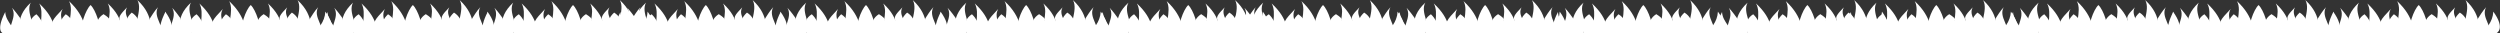 <svg xmlns="http://www.w3.org/2000/svg" width="1280" height="17"><rect width="100%" height="100%" fill="#333333" stroke="none"/><g fill="#FFF" fill-rule="evenodd"><path d="M27.846 16.943h-5.247c-3.64-2.737.427-9.932-2.516-15.17 9.192 8.458 7.763 15.17 7.763 15.17Z"/><path d="M26.057 16.943h5.635c3.642-2.737-2.546-7.11.393-12.348-2.756 2.929-4.342 4.556-5.23 6.368m-2.365 5.98h-8.608s-2.91-6.139 2.756-9.652c1.167 1.134 1.933 2.205 2.433 3.136m22.639 6.516h-6.825c-3.64-2.737 1.388-11.12-1.551-16.362 9.192 8.46 8.376 16.362 8.376 16.362Z"/><path d="M16.027 9.888c-.835-2.847-1.705-5.976-.267-8.535-9.193 8.459-4.533 15.59-4.533 15.59h4.655"/><path d="M12.195 16.943H6.56c-3.642-2.737 2.546-7.686-.393-12.925 1.883 1.998 3.218 3.969 4.16 5.23"/><path d="M9.034 16.943H1.378s-3.664-1.112 1.3-10.802c.164 2.756 1.526 4.68 2.883 6.714m56.359 4.088h-5.247c-3.641-2.737 1.46-9.932-1.48-15.17 9.197 8.458 6.726 15.17 6.726 15.17Z"/><path d="M60.131 16.943h6.013c4.773-2.893-4.053-7.925-1.114-13.165-2.756 2.929-4.525 4.62-3.72 6.511m-2.742 6.654H49.96s-2.619-6.188 3.05-9.698c4.168 2.615 2.81 3.18 2.81 3.18m21.022 6.518h-5.88C67.323 14.206 73.3 5.3 70.358.058c9.192 8.462 6.485 16.885 6.485 16.885Z"/><path d="M75.054 16.943h6.485c3.641-2.737-3.576-8.021-.633-13.263-1.963 2.087-3.24 4.425-4.137 5.73"/><path d="M78.22 16.943h8.032s4.705-2.171-1.677-10.995c-.164 2.756-1.052 4.873-2.414 6.907M46.386 2.58c-2.6 2.392-5.516 11.086-4.586 14.353l1.36.004-.003.008 3.23-.003 3.229.003-.004-.008 1.361-.004c.934-3.269-1.99-11.961-4.587-14.353ZM27.823 16.943h9.585s1.933-6.139-3.732-9.652c-1.167 1.134-1.934 2.205-2.433 3.136m30.742 6.516h9.585s1.54-6.989-4.126-10.502c-1.166 1.134-2.356 2.305-2.428 3.986m593.83 6.516h-5.247c-3.64-2.737.427-9.932-2.516-15.17 9.192 8.458 7.763 15.17 7.763 15.17Z"/><path d="M657.057 16.943h5.635c3.642-2.737-2.546-7.11.393-12.348-2.756 2.929-4.342 4.556-5.23 6.368m-2.365 5.98h-8.608s-2.91-6.139 2.756-9.652c1.167 1.134 1.933 2.205 2.433 3.136m22.639 6.516h-6.825c-3.64-2.737 1.388-11.12-1.551-16.362 9.192 8.46 8.376 16.362 8.376 16.362Z"/><path d="M647.027 9.888c-.835-2.847-1.705-5.976-.267-8.535-9.193 8.459-4.533 15.59-4.533 15.59h4.655"/><path d="M643.195 16.943h-5.635c-3.642-2.737 2.546-7.686-.393-12.925 1.883 1.998 3.218 3.969 4.16 5.23"/><path d="M640.034 16.943h-7.656s-3.664-1.112 1.3-10.802c.164 2.756 1.526 4.68 2.883 6.714m56.359 4.088h-5.247c-3.641-2.737 1.46-9.932-1.48-15.17 9.197 8.458 6.726 15.17 6.726 15.17Z"/><path d="M691.131 16.943h6.013c4.773-2.893-4.053-7.925-1.114-13.165-2.756 2.929-4.525 4.62-3.72 6.511m-2.742 6.654h-8.609s-2.619-6.188 3.05-9.698c4.168 2.615 2.81 3.18 2.81 3.18m21.023 6.518h-5.88c-3.64-2.737 2.338-11.644-.605-16.885 9.192 8.462 6.485 16.885 6.485 16.885Z"/><path d="M706.054 16.943h6.485c3.641-2.737-3.576-8.021-.633-13.263-1.963 2.087-3.24 4.425-4.137 5.73"/><path d="M709.22 16.943h8.032s4.705-2.171-1.677-10.995c-.164 2.756-1.052 4.873-2.414 6.907M677.386 2.58c-2.6 2.392-5.516 11.086-4.586 14.353l1.36.004-.003.008 3.23-.003 3.229.003-.004-.008 1.361-.004c.934-3.269-1.99-11.961-4.587-14.353Zm-18.563 14.363h9.585s1.933-6.139-3.732-9.652c-1.167 1.134-1.934 2.205-2.433 3.136m30.742 6.516h9.585s1.54-6.989-4.126-10.502c-1.166 1.134-2.356 2.305-2.428 3.986m-586.17 6.516h-5.247c-3.64-2.737.427-9.932-2.516-15.17 9.192 8.458 7.763 15.17 7.763 15.17Z"/><path d="M108.057 16.943h5.635c3.642-2.737-2.546-7.11.393-12.348-2.756 2.929-4.342 4.556-5.23 6.368m-2.365 5.98h-8.608s-2.91-6.139 2.756-9.652c1.167 1.134 1.933 2.205 2.433 3.136m22.639 6.516h-6.825c-3.64-2.737 1.388-11.12-1.551-16.362 9.192 8.46 8.376 16.362 8.376 16.362Z"/><path d="M98.027 9.888c-.835-2.847-1.705-5.976-.267-8.535-9.193 8.459-4.533 15.59-4.533 15.59h4.655"/><path d="M94.195 16.943H88.56c-3.642-2.737 2.546-7.686-.393-12.925 1.883 1.998 3.218 3.969 4.16 5.23"/><path d="M91.034 16.943h-7.656s-3.664-1.112 1.3-10.802c.164 2.756 1.526 4.68 2.883 6.714m56.359 4.088h-5.247c-3.641-2.737 1.46-9.932-1.48-15.17 9.197 8.458 6.726 15.17 6.726 15.17Z"/><path d="M142.131 16.943h6.013c4.773-2.893-4.053-7.925-1.114-13.165-2.756 2.929-4.525 4.62-3.72 6.511m-2.742 6.654h-8.609s-2.619-6.188 3.05-9.698c4.168 2.615 2.81 3.18 2.81 3.18m21.023 6.518h-5.88c-3.64-2.737 2.338-11.644-.605-16.885 9.192 8.462 6.485 16.885 6.485 16.885Z"/><path d="M157.054 16.943h6.485c3.641-2.737-3.576-8.021-.633-13.263-1.963 2.087-3.24 4.425-4.137 5.73"/><path d="M160.22 16.943h8.032s4.705-2.171-1.677-10.995c-.164 2.756-1.052 4.873-2.414 6.907M128.386 2.58c-2.6 2.392-5.516 11.086-4.586 14.353l1.36.004-.003.008 3.23-.003 3.229.003-.004-.008 1.361-.004c.934-3.269-1.99-11.961-4.587-14.353Zm-18.563 14.363h9.585s1.933-6.139-3.732-9.652c-1.167 1.134-1.934 2.205-2.433 3.136m30.742 6.516h9.585s1.54-6.989-4.126-10.502c-1.166 1.134-2.356 2.305-2.428 3.986m594.83 6.516h-5.247c-3.64-2.737.427-9.932-2.516-15.17 9.192 8.458 7.763 15.17 7.763 15.17Z"/><path d="M740.057 16.943h5.635c3.642-2.737-2.546-7.11.393-12.348-2.756 2.929-4.342 4.556-5.23 6.368m-2.365 5.98h-8.608s-2.91-6.139 2.756-9.652c1.167 1.134 1.933 2.205 2.433 3.136m22.639 6.516h-6.825c-3.64-2.737 1.388-11.12-1.551-16.362 9.192 8.46 8.376 16.362 8.376 16.362Z"/><path d="M730.027 9.888c-.835-2.847-1.705-5.976-.267-8.535-9.193 8.459-4.533 15.59-4.533 15.59h4.655"/><path d="M726.195 16.943h-5.635c-3.642-2.737 2.546-7.686-.393-12.925 1.883 1.998 3.218 3.969 4.16 5.23"/><path d="M723.034 16.943h-7.656s-3.664-1.112 1.3-10.802c.164 2.756 1.526 4.68 2.883 6.714m56.359 4.088h-5.247c-3.641-2.737 1.46-9.932-1.48-15.17 9.197 8.458 6.726 15.17 6.726 15.17Z"/><path d="M774.131 16.943h6.013c4.773-2.893-4.053-7.925-1.114-13.165-2.756 2.929-4.525 4.62-3.72 6.511m-2.742 6.654h-8.609s-2.619-6.188 3.05-9.698c4.168 2.615 2.81 3.18 2.81 3.18m21.023 6.518h-5.88c-3.64-2.737 2.338-11.644-.605-16.885 9.192 8.462 6.485 16.885 6.485 16.885Z"/><path d="M789.054 16.943h6.485c3.641-2.737-3.576-8.021-.633-13.263-1.963 2.087-3.24 4.425-4.137 5.73"/><path d="M792.22 16.943h8.032s4.705-2.171-1.677-10.995c-.164 2.756-1.052 4.873-2.414 6.907M760.386 2.58c-2.6 2.392-5.516 11.086-4.586 14.353l1.36.004-.003.008 3.23-.003 3.229.003-.004-.008 1.361-.004c.934-3.269-1.99-11.961-4.587-14.353Zm-18.563 14.363h9.585s1.933-6.139-3.732-9.652c-1.167 1.134-1.934 2.205-2.433 3.136m30.742 6.516h9.585s1.54-6.989-4.126-10.502c-1.166 1.134-2.356 2.305-2.428 3.986m-586.17 6.516h-5.247c-3.64-2.737.427-9.932-2.516-15.17 9.192 8.458 7.763 15.17 7.763 15.17Z"/><path d="M191.057 16.943h5.635c3.642-2.737-2.546-7.11.393-12.348-2.756 2.929-4.342 4.556-5.23 6.368m-2.365 5.98h-8.608s-2.91-6.139 2.756-9.652c1.167 1.134 1.933 2.205 2.433 3.136m22.639 6.516h-6.825c-3.64-2.737 1.388-11.12-1.551-16.362 9.192 8.46 8.376 16.362 8.376 16.362Z"/><path d="M181.027 9.888c-.835-2.847-1.705-5.976-.267-8.535-9.193 8.459-4.533 15.59-4.533 15.59h4.655"/><path d="M177.195 16.943h-5.635c-3.642-2.737 2.546-7.686-.393-12.925 1.883 1.998 3.218 3.969 4.16 5.23"/><path d="M174.034 16.943h-7.656s-3.664-1.112 1.3-10.802c.164 2.756 1.526 4.68 2.883 6.714m56.359 4.088h-5.247c-3.641-2.737 1.46-9.932-1.48-15.17 9.197 8.458 6.726 15.17 6.726 15.17Z"/><path d="M225.131 16.943h6.013c4.773-2.893-4.053-7.925-1.114-13.165-2.756 2.929-4.525 4.62-3.72 6.511m-2.742 6.654h-8.609s-2.619-6.188 3.05-9.698c4.168 2.615 2.81 3.18 2.81 3.18m21.023 6.518h-5.88c-3.64-2.737 2.338-11.644-.605-16.885 9.192 8.462 6.485 16.885 6.485 16.885Z"/><path d="M240.054 16.943h6.485c3.641-2.737-3.576-8.021-.633-13.263-1.963 2.087-3.24 4.425-4.137 5.73"/><path d="M243.22 16.943h8.032s4.705-2.171-1.677-10.995c-.164 2.756-1.052 4.873-2.414 6.907M211.386 2.58c-2.6 2.392-5.516 11.086-4.586 14.353l1.36.004-.003.008 3.23-.003 3.229.003-.004-.008 1.361-.004c.934-3.269-1.99-11.961-4.587-14.353Zm-18.563 14.363h9.585s1.933-6.139-3.732-9.652c-1.167 1.134-1.934 2.205-2.433 3.136m30.742 6.516h9.585s1.54-6.989-4.126-10.502c-1.166 1.134-2.356 2.305-2.428 3.986m592.83 6.516h-5.247c-3.64-2.737.427-9.932-2.516-15.17 9.192 8.458 7.763 15.17 7.763 15.17Z"/><path d="M821.057 16.943h5.635c3.642-2.737-2.546-7.11.393-12.348-2.756 2.929-4.342 4.556-5.23 6.368m-2.365 5.98h-8.608s-2.91-6.139 2.756-9.652c1.167 1.134 1.933 2.205 2.433 3.136m22.639 6.516h-6.825c-3.64-2.737 1.388-11.12-1.551-16.362 9.192 8.46 8.376 16.362 8.376 16.362Z"/><path d="M811.027 9.888c-.835-2.847-1.705-5.976-.267-8.535-9.193 8.459-4.533 15.59-4.533 15.59h4.655"/><path d="M807.195 16.943h-5.635c-3.642-2.737 2.546-7.686-.393-12.925 1.883 1.998 3.218 3.969 4.16 5.23"/><path d="M804.034 16.943h-7.656s-3.664-1.112 1.3-10.802c.164 2.756 1.526 4.68 2.883 6.714m56.359 4.088h-5.247c-3.641-2.737 1.46-9.932-1.48-15.17 9.197 8.458 6.726 15.17 6.726 15.17Z"/><path d="M855.131 16.943h6.013c4.773-2.893-4.053-7.925-1.114-13.165-2.756 2.929-4.525 4.62-3.72 6.511m-2.742 6.654h-8.609s-2.619-6.188 3.05-9.698c4.168 2.615 2.81 3.18 2.81 3.18m21.023 6.518h-5.88c-3.64-2.737 2.338-11.644-.605-16.885 9.192 8.462 6.485 16.885 6.485 16.885Z"/><path d="M870.054 16.943h6.485c3.641-2.737-3.576-8.021-.633-13.263-1.963 2.087-3.24 4.425-4.137 5.73"/><path d="M873.22 16.943h8.032s4.705-2.171-1.677-10.995c-.164 2.756-1.052 4.873-2.414 6.907M841.386 2.58c-2.6 2.392-5.516 11.086-4.586 14.353l1.36.004-.003.008 3.23-.003 3.229.003-.004-.008 1.361-.004c.934-3.269-1.99-11.961-4.587-14.353Zm-18.563 14.363h9.585s1.933-6.139-3.732-9.652c-1.167 1.134-1.934 2.205-2.433 3.136m30.742 6.516h9.585s1.54-6.989-4.126-10.502c-1.166 1.134-2.356 2.305-2.428 3.986m-585.17 6.516h-5.247c-3.64-2.737.427-9.932-2.516-15.17 9.192 8.458 7.763 15.17 7.763 15.17Z"/><path d="M273.057 16.943h5.635c3.642-2.737-2.546-7.11.393-12.348-2.756 2.929-4.342 4.556-5.23 6.368m-2.365 5.98h-8.608s-2.91-6.139 2.756-9.652c1.167 1.134 1.933 2.205 2.433 3.136m22.639 6.516h-6.825c-3.64-2.737 1.388-11.12-1.551-16.362 9.192 8.46 8.376 16.362 8.376 16.362Z"/><path d="M263.027 9.888c-.835-2.847-1.705-5.976-.267-8.535-9.193 8.459-4.533 15.59-4.533 15.59h4.655"/><path d="M259.195 16.943h-5.635c-3.642-2.737 2.546-7.686-.393-12.925 1.883 1.998 3.218 3.969 4.16 5.23"/><path d="M256.034 16.943h-7.656s-3.664-1.112 1.3-10.802c.164 2.756 1.526 4.68 2.883 6.714m56.359 4.088h-5.247c-3.641-2.737 1.46-9.932-1.48-15.17 9.197 8.458 6.726 15.17 6.726 15.17Z"/><path d="M307.131 16.943h6.013c4.773-2.893-4.053-7.925-1.114-13.165-2.756 2.929-4.525 4.62-3.72 6.511m-2.742 6.654h-8.609s-2.619-6.188 3.05-9.698c4.168 2.615 2.81 3.18 2.81 3.18m21.023 6.518h-5.88c-3.64-2.737 2.338-11.644-.605-16.885 9.192 8.462 6.485 16.885 6.485 16.885Z"/><path d="M322.054 16.943h6.485c3.641-2.737-3.576-8.021-.633-13.263-1.963 2.087-3.24 4.425-4.137 5.73"/><path d="M325.22 16.943h8.032s4.705-2.171-1.677-10.995c-.164 2.756-1.052 4.873-2.414 6.907M293.386 2.58c-2.6 2.392-5.516 11.086-4.586 14.353l1.36.004-.003.008 3.23-.003 3.229.003-.004-.008 1.361-.004c.934-3.269-1.99-11.961-4.587-14.353Zm-18.563 14.363h9.585s1.933-6.139-3.732-9.652c-1.167 1.134-1.934 2.205-2.433 3.136m30.742 6.516h9.585s1.54-6.989-4.126-10.502c-1.166 1.134-2.356 2.305-2.428 3.986m594.83 6.516h-5.247c-3.64-2.737.427-9.932-2.516-15.17 9.192 8.458 7.763 15.17 7.763 15.17Z"/><path d="M905.057 16.943h5.635c3.642-2.737-2.546-7.11.393-12.348-2.756 2.929-4.342 4.556-5.23 6.368m-2.365 5.98h-8.608s-2.91-6.139 2.756-9.652c1.167 1.134 1.933 2.205 2.433 3.136m22.639 6.516h-6.825c-3.64-2.737 1.388-11.12-1.551-16.362 9.192 8.46 8.376 16.362 8.376 16.362Z"/><path d="M895.027 9.888c-.835-2.847-1.705-5.976-.267-8.535-9.193 8.459-4.533 15.59-4.533 15.59h4.655"/><path d="M891.195 16.943h-5.635c-3.642-2.737 2.546-7.686-.393-12.925 1.883 1.998 3.218 3.969 4.16 5.23"/><path d="M888.034 16.943h-7.656s-3.664-1.112 1.3-10.802c.164 2.756 1.526 4.68 2.883 6.714m56.359 4.088h-5.247c-3.641-2.737 1.46-9.932-1.48-15.17 9.197 8.458 6.726 15.17 6.726 15.17Z"/><path d="M939.131 16.943h6.013c4.773-2.893-4.053-7.925-1.114-13.165-2.756 2.929-4.525 4.62-3.72 6.511m-2.742 6.654h-8.609s-2.619-6.188 3.05-9.698c4.168 2.615 2.81 3.18 2.81 3.18m21.023 6.518h-5.88c-3.64-2.737 2.338-11.644-.605-16.885 9.192 8.462 6.485 16.885 6.485 16.885Z"/><path d="M954.054 16.943h6.485c3.641-2.737-3.576-8.021-.633-13.263-1.963 2.087-3.24 4.425-4.137 5.73"/><path d="M957.22 16.943h8.032s4.705-2.171-1.677-10.995c-.164 2.756-1.052 4.873-2.414 6.907M925.386 2.58c-2.6 2.392-5.516 11.086-4.586 14.353l1.36.004-.003.008 3.23-.003 3.229.003-.004-.008 1.361-.004c.934-3.269-1.99-11.961-4.587-14.353Zm-18.563 14.363h9.585s1.933-6.139-3.732-9.652c-1.167 1.134-1.934 2.205-2.433 3.136m30.742 6.516h9.585s1.54-6.989-4.126-10.502c-1.166 1.134-2.356 2.305-2.428 3.986m-601.17 6.516h-5.247c-3.64-2.737.427-9.932-2.516-15.17 9.192 8.458 7.763 15.17 7.763 15.17Z"/><path d="M341.057 16.943h5.635c3.642-2.737-2.546-7.11.393-12.348-2.756 2.929-4.342 4.556-5.23 6.368m-2.365 5.98h-8.608s-2.91-6.139 2.756-9.652c1.167 1.134 1.933 2.205 2.433 3.136m22.639 6.516h-6.825c-3.64-2.737 1.388-11.12-1.551-16.362 9.192 8.46 8.376 16.362 8.376 16.362Z"/><path d="M331.027 9.888c-.835-2.847-1.705-5.976-.267-8.535-9.193 8.459-4.533 15.59-4.533 15.59h4.655"/><path d="M327.195 16.943h-5.635c-3.642-2.737 2.546-7.686-.393-12.925 1.883 1.998 3.218 3.969 4.16 5.23"/><path d="M324.034 16.943h-7.656s-3.664-1.112 1.3-10.802c.164 2.756 1.526 4.68 2.883 6.714m56.359 4.088h-5.247c-3.641-2.737 1.46-9.932-1.48-15.17 9.197 8.458 6.726 15.17 6.726 15.17Z"/><path d="M375.131 16.943h6.013c4.773-2.893-4.053-7.925-1.114-13.165-2.756 2.929-4.525 4.62-3.72 6.511m-2.742 6.654h-8.609s-2.619-6.188 3.05-9.698c4.168 2.615 2.81 3.18 2.81 3.18m21.023 6.518h-5.88c-3.64-2.737 2.338-11.644-.605-16.885 9.192 8.462 6.485 16.885 6.485 16.885Z"/><path d="M390.054 16.943h6.485c3.641-2.737-3.576-8.021-.633-13.263-1.963 2.087-3.24 4.425-4.137 5.73"/><path d="M393.22 16.943h8.032s4.705-2.171-1.677-10.995c-.164 2.756-1.052 4.873-2.414 6.907M361.386 2.58c-2.6 2.392-5.516 11.086-4.586 14.353l1.36.004-.003.008 3.23-.003 3.229.003-.004-.008 1.361-.004c.934-3.269-1.99-11.961-4.587-14.353Zm-18.563 14.363h9.585s1.933-6.139-3.732-9.652c-1.167 1.134-1.934 2.205-2.433 3.136m30.742 6.516h9.585s1.54-6.989-4.126-10.502c-1.166 1.134-2.356 2.305-2.428 3.986m592.83 6.516h-5.247c-3.64-2.737.427-9.932-2.516-15.17 9.192 8.458 7.763 15.17 7.763 15.17Z"/><path d="M971.057 16.943h5.635c3.642-2.737-2.546-7.11.393-12.348-2.756 2.929-4.342 4.556-5.23 6.368m-2.365 5.98h-8.608s-2.91-6.139 2.756-9.652c1.167 1.134 1.933 2.205 2.433 3.136m22.639 6.516h-6.825c-3.64-2.737 1.388-11.12-1.551-16.362 9.192 8.46 8.376 16.362 8.376 16.362Z"/><path d="M961.027 9.888c-.835-2.847-1.705-5.976-.267-8.535-9.193 8.459-4.533 15.59-4.533 15.59h4.655"/><path d="M957.195 16.943h-5.635c-3.642-2.737 2.546-7.686-.393-12.925 1.883 1.998 3.218 3.969 4.16 5.23"/><path d="M954.034 16.943h-7.656s-3.664-1.112 1.3-10.802c.164 2.756 1.526 4.68 2.883 6.714m56.359 4.088h-5.247c-3.641-2.737 1.46-9.932-1.48-15.17 9.197 8.458 6.726 15.17 6.726 15.17Z"/><path d="M1005.131 16.943h6.013c4.773-2.893-4.053-7.925-1.114-13.165-2.756 2.929-4.525 4.62-3.72 6.511m-2.742 6.654h-8.609s-2.619-6.188 3.05-9.698c4.168 2.615 2.81 3.18 2.81 3.18m21.023 6.518h-5.88c-3.64-2.737 2.338-11.644-.605-16.885 9.192 8.462 6.485 16.885 6.485 16.885Z"/><path d="M1020.054 16.943h6.485c3.641-2.737-3.576-8.021-.633-13.263-1.963 2.087-3.24 4.425-4.137 5.73"/><path d="M1023.22 16.943h8.032s4.705-2.171-1.677-10.995c-.164 2.756-1.052 4.873-2.414 6.907M991.386 2.58c-2.6 2.392-5.516 11.086-4.586 14.353l1.36.004-.003.008 3.23-.003 3.229.003-.004-.008 1.361-.004c.934-3.269-1.99-11.961-4.587-14.353Zm-18.563 14.363h9.585s1.933-6.139-3.732-9.652c-1.167 1.134-1.934 2.205-2.433 3.136m30.742 6.516h9.585s1.54-6.989-4.126-10.502c-1.166 1.134-2.356 2.305-2.428 3.986m-585.17 6.516h-5.247c-3.64-2.737.427-9.932-2.516-15.17 9.192 8.458 7.763 15.17 7.763 15.17Z"/><path d="M423.057 16.943h5.635c3.642-2.737-2.546-7.11.393-12.348-2.756 2.929-4.342 4.556-5.23 6.368m-2.365 5.98h-8.608s-2.91-6.139 2.756-9.652c1.167 1.134 1.933 2.205 2.433 3.136m22.639 6.516h-6.825c-3.64-2.737 1.388-11.12-1.551-16.362 9.192 8.46 8.376 16.362 8.376 16.362Z"/><path d="M413.027 9.888c-.835-2.847-1.705-5.976-.267-8.535-9.193 8.459-4.533 15.59-4.533 15.59h4.655"/><path d="M409.195 16.943h-5.635c-3.642-2.737 2.546-7.686-.393-12.925 1.883 1.998 3.218 3.969 4.16 5.23"/><path d="M406.034 16.943h-7.656s-3.664-1.112 1.3-10.802c.164 2.756 1.526 4.68 2.883 6.714m56.359 4.088h-5.247c-3.641-2.737 1.46-9.932-1.48-15.17 9.197 8.458 6.726 15.17 6.726 15.17Z"/><path d="M457.131 16.943h6.013c4.773-2.893-4.053-7.925-1.114-13.165-2.756 2.929-4.525 4.62-3.72 6.511m-2.742 6.654h-8.609s-2.619-6.188 3.05-9.698c4.168 2.615 2.81 3.18 2.81 3.18m21.023 6.518h-5.88c-3.64-2.737 2.338-11.644-.605-16.885 9.192 8.462 6.485 16.885 6.485 16.885Z"/><path d="M472.054 16.943h6.485c3.641-2.737-3.576-8.021-.633-13.263-1.963 2.087-3.24 4.425-4.137 5.73"/><path d="M475.22 16.943h8.032s4.705-2.171-1.677-10.995c-.164 2.756-1.052 4.873-2.414 6.907M443.386 2.58c-2.6 2.392-5.516 11.086-4.586 14.353l1.36.004-.003.008 3.23-.003 3.229.003-.004-.008 1.361-.004c.934-3.269-1.99-11.961-4.587-14.353Zm-18.563 14.363h9.585s1.933-6.139-3.732-9.652c-1.167 1.134-1.934 2.205-2.433 3.136m30.742 6.516h9.585s1.54-6.989-4.126-10.502c-1.166 1.134-2.356 2.305-2.428 3.986m593.83 6.516h-5.247c-3.64-2.737.427-9.932-2.516-15.17 9.192 8.458 7.763 15.17 7.763 15.17Z"/><path d="M1054.057 16.943h5.635c3.642-2.737-2.546-7.11.393-12.348-2.756 2.929-4.342 4.556-5.23 6.368m-2.365 5.98h-8.608s-2.91-6.139 2.756-9.652c1.167 1.134 1.933 2.205 2.433 3.136m22.639 6.516h-6.825c-3.64-2.737 1.388-11.12-1.551-16.362 9.192 8.46 8.376 16.362 8.376 16.362Z"/><path d="M1044.027 9.888c-.835-2.847-1.705-5.976-.267-8.535-9.193 8.459-4.533 15.59-4.533 15.59h4.655"/><path d="M1040.195 16.943h-5.635c-3.642-2.737 2.546-7.686-.393-12.925 1.883 1.998 3.218 3.969 4.16 5.23"/><path d="M1037.034 16.943h-7.656s-3.664-1.112 1.3-10.802c.164 2.756 1.526 4.68 2.883 6.714m56.359 4.088h-5.247c-3.641-2.737 1.46-9.932-1.48-15.17 9.197 8.458 6.726 15.17 6.726 15.17Z"/><path d="M1088.131 16.943h6.013c4.773-2.893-4.053-7.925-1.114-13.165-2.756 2.929-4.525 4.62-3.72 6.511m-2.742 6.654h-8.609s-2.619-6.188 3.05-9.698c4.168 2.615 2.81 3.18 2.81 3.18m21.023 6.518h-5.88c-3.64-2.737 2.338-11.644-.605-16.885 9.192 8.462 6.485 16.885 6.485 16.885Z"/><path d="M1103.054 16.943h6.485c3.641-2.737-3.576-8.021-.633-13.263-1.963 2.087-3.24 4.425-4.137 5.73"/><path d="M1106.22 16.943h8.032s4.705-2.171-1.677-10.995c-.164 2.756-1.052 4.873-2.414 6.907M1074.386 2.58c-2.6 2.392-5.516 11.086-4.586 14.353l1.36.004-.003.008 3.23-.003 3.229.003-.004-.008 1.361-.004c.934-3.269-1.99-11.961-4.587-14.353Zm-18.563 14.363h9.585s1.933-6.139-3.732-9.652c-1.167 1.134-1.934 2.205-2.433 3.136m30.742 6.516h9.585s1.54-6.989-4.126-10.502c-1.166 1.134-2.356 2.305-2.428 3.986m-586.17 6.516h-5.247c-3.64-2.737.427-9.932-2.516-15.17 9.192 8.458 7.763 15.17 7.763 15.17Z"/><path d="M505.057 16.943h5.635c3.642-2.737-2.546-7.11.393-12.348-2.756 2.929-4.342 4.556-5.23 6.368m-2.365 5.98h-8.608s-2.91-6.139 2.756-9.652c1.167 1.134 1.933 2.205 2.433 3.136m22.639 6.516h-6.825c-3.64-2.737 1.388-11.12-1.551-16.362 9.192 8.46 8.376 16.362 8.376 16.362Z"/><path d="M495.027 9.888c-.835-2.847-1.705-5.976-.267-8.535-9.193 8.459-4.533 15.59-4.533 15.59h4.655"/><path d="M491.195 16.943h-5.635c-3.642-2.737 2.546-7.686-.393-12.925 1.883 1.998 3.218 3.969 4.16 5.23"/><path d="M488.034 16.943h-7.656s-3.664-1.112 1.3-10.802c.164 2.756 1.526 4.68 2.883 6.714m56.359 4.088h-5.247c-3.641-2.737 1.46-9.932-1.48-15.17 9.197 8.458 6.726 15.17 6.726 15.17Z"/><path d="M539.131 16.943h6.013c4.773-2.893-4.053-7.925-1.114-13.165-2.756 2.929-4.525 4.62-3.72 6.511m-2.742 6.654h-8.609s-2.619-6.188 3.05-9.698c4.168 2.615 2.81 3.18 2.81 3.18m21.023 6.518h-5.88c-3.64-2.737 2.338-11.644-.605-16.885 9.192 8.462 6.485 16.885 6.485 16.885Z"/><path d="M554.054 16.943h6.485c3.641-2.737-3.576-8.021-.633-13.263-1.963 2.087-3.24 4.425-4.137 5.73"/><path d="M557.22 16.943h8.032s4.705-2.171-1.677-10.995c-.164 2.756-1.052 4.873-2.414 6.907M525.386 2.58c-2.6 2.392-5.516 11.086-4.586 14.353l1.36.004-.003.008 3.23-.003 3.229.003-.004-.008 1.361-.004c.934-3.269-1.99-11.961-4.587-14.353Zm-18.563 14.363h9.585s1.933-6.139-3.732-9.652c-1.167 1.134-1.934 2.205-2.433 3.136m30.742 6.516h9.585s1.54-6.989-4.126-10.502c-1.166 1.134-2.356 2.305-2.428 3.986m593.83 6.516h-5.247c-3.64-2.737.427-9.932-2.516-15.17 9.192 8.458 7.763 15.17 7.763 15.17Z"/><path d="M1136.057 16.943h5.635c3.642-2.737-2.546-7.11.393-12.348-2.756 2.929-4.342 4.556-5.23 6.368m-2.365 5.98h-8.608s-2.91-6.139 2.756-9.652c1.167 1.134 1.933 2.205 2.433 3.136m22.639 6.516h-6.825c-3.64-2.737 1.388-11.12-1.551-16.362 9.192 8.46 8.376 16.362 8.376 16.362Z"/><path d="M1126.027 9.888c-.835-2.847-1.705-5.976-.267-8.535-9.193 8.459-4.533 15.59-4.533 15.59h4.655"/><path d="M1122.195 16.943h-5.635c-3.642-2.737 2.546-7.686-.393-12.925 1.883 1.998 3.218 3.969 4.16 5.23"/><path d="M1119.034 16.943h-7.656s-3.664-1.112 1.3-10.802c.164 2.756 1.526 4.68 2.883 6.714m56.359 4.088h-5.247c-3.641-2.737 1.46-9.932-1.48-15.17 9.197 8.458 6.726 15.17 6.726 15.17Z"/><path d="M1170.131 16.943h6.013c4.773-2.893-4.053-7.925-1.114-13.165-2.756 2.929-4.525 4.62-3.72 6.511m-2.742 6.654h-8.609s-2.619-6.188 3.05-9.698c4.168 2.615 2.81 3.18 2.81 3.18m21.023 6.518h-5.88c-3.64-2.737 2.338-11.644-.605-16.885 9.192 8.462 6.485 16.885 6.485 16.885Z"/><path d="M1185.054 16.943h6.485c3.641-2.737-3.576-8.021-.633-13.263-1.963 2.087-3.24 4.425-4.137 5.73"/><path d="M1188.22 16.943h8.032s4.705-2.171-1.677-10.995c-.164 2.756-1.052 4.873-2.414 6.907M1156.386 2.58c-2.6 2.392-5.516 11.086-4.586 14.353l1.36.004-.003.008 3.23-.003 3.229.003-.004-.008 1.361-.004c.934-3.269-1.99-11.961-4.587-14.353Zm-18.563 14.363h9.585s1.933-6.139-3.732-9.652c-1.167 1.134-1.934 2.205-2.433 3.136m30.742 6.516h9.585s1.54-6.989-4.126-10.502c-1.166 1.134-2.356 2.305-2.428 3.986m-585.17 6.516h-5.247c-3.64-2.737.427-9.932-2.516-15.17 9.192 8.458 7.763 15.17 7.763 15.17Z"/><path d="M588.057 16.943h5.635c3.642-2.737-2.546-7.11.393-12.348-2.756 2.929-4.342 4.556-5.23 6.368m-2.365 5.98h-8.608s-2.91-6.139 2.756-9.652c1.167 1.134 1.933 2.205 2.433 3.136m22.639 6.516h-6.825c-3.64-2.737 1.388-11.12-1.551-16.362 9.192 8.46 8.376 16.362 8.376 16.362Z"/><path d="M578.027 9.888c-.835-2.847-1.705-5.976-.267-8.535-9.193 8.459-4.533 15.59-4.533 15.59h4.655"/><path d="M574.195 16.943h-5.635c-3.642-2.737 2.546-7.686-.393-12.925 1.883 1.998 3.218 3.969 4.16 5.23"/><path d="M571.034 16.943h-7.656s-3.664-1.112 1.3-10.802c.164 2.756 1.526 4.68 2.883 6.714m56.359 4.088h-5.247c-3.641-2.737 1.46-9.932-1.48-15.17 9.197 8.458 6.726 15.17 6.726 15.17Z"/><path d="M622.131 16.943h6.013c4.773-2.893-4.053-7.925-1.114-13.165-2.756 2.929-4.525 4.62-3.72 6.511m-2.742 6.654h-8.609s-2.619-6.188 3.05-9.698c4.168 2.615 2.81 3.18 2.81 3.18m21.023 6.518h-5.88c-3.64-2.737 2.338-11.644-.605-16.885 9.192 8.462 6.485 16.885 6.485 16.885Z"/><path d="M637.054 16.943h6.485c3.641-2.737-3.576-8.021-.633-13.263-1.963 2.087-3.24 4.425-4.137 5.73"/><path d="M640.22 16.943h8.032s4.705-2.171-1.677-10.995c-.164 2.756-1.052 4.873-2.414 6.907M608.386 2.58c-2.6 2.392-5.516 11.086-4.586 14.353l1.36.004-.003.008 3.23-.003 3.229.003-.004-.008 1.361-.004c.934-3.269-1.99-11.961-4.587-14.353Zm-18.563 14.363h9.585s1.933-6.139-3.732-9.652c-1.167 1.134-1.934 2.205-2.433 3.136m30.742 6.516h9.585s1.54-6.989-4.126-10.502c-1.166 1.134-2.356 2.305-2.428 3.986m592.83 6.516h-5.247c-3.64-2.737.427-9.932-2.516-15.17 9.192 8.458 7.763 15.17 7.763 15.17Z"/><path d="M1218.057 16.943h5.635c3.642-2.737-2.546-7.11.393-12.348-2.756 2.929-4.342 4.556-5.23 6.368m-2.365 5.98h-8.608s-2.91-6.139 2.756-9.652c1.167 1.134 1.933 2.205 2.433 3.136m22.639 6.516h-6.825c-3.64-2.737 1.388-11.12-1.551-16.362 9.192 8.46 8.376 16.362 8.376 16.362Z"/><path d="M1208.027 9.888c-.835-2.847-1.705-5.976-.267-8.535-9.193 8.459-4.533 15.59-4.533 15.59h4.655"/><path d="M1204.195 16.943h-5.635c-3.642-2.737 2.546-7.686-.393-12.925 1.883 1.998 3.218 3.969 4.16 5.23"/><path d="M1201.034 16.943h-7.656s-3.664-1.112 1.3-10.802c.164 2.756 1.526 4.68 2.883 6.714m56.359 4.088h-5.247c-3.641-2.737 1.46-9.932-1.48-15.17 9.197 8.458 6.726 15.17 6.726 15.17Z"/><path d="M1252.131 16.943h6.013c4.773-2.893-4.053-7.925-1.114-13.165-2.756 2.929-4.525 4.62-3.72 6.511m-2.742 6.654h-8.609s-2.619-6.188 3.05-9.698c4.168 2.615 2.81 3.18 2.81 3.18m21.023 6.518h-5.88c-3.64-2.737 2.338-11.644-.605-16.885 9.192 8.462 6.485 16.885 6.485 16.885Z"/><path d="M1267.054 16.943h6.485c3.641-2.737-3.576-8.021-.633-13.263-1.963 2.087-3.24 4.425-4.137 5.73"/><path d="M1270.22 16.943h8.032s4.705-2.171-1.677-10.995c-.164 2.756-1.052 4.873-2.414 6.907M1238.386 2.58c-2.6 2.392-5.516 11.086-4.586 14.353l1.36.004-.003.008 3.23-.003 3.229.003-.004-.008 1.361-.004c.934-3.269-1.99-11.961-4.587-14.353Zm-18.563 14.363h9.585s1.933-6.139-3.732-9.652c-1.167 1.134-1.934 2.205-2.433 3.136m30.742 6.516h9.585s1.54-6.989-4.126-10.502c-1.166 1.134-2.356 2.305-2.428 3.986"/></g></svg>